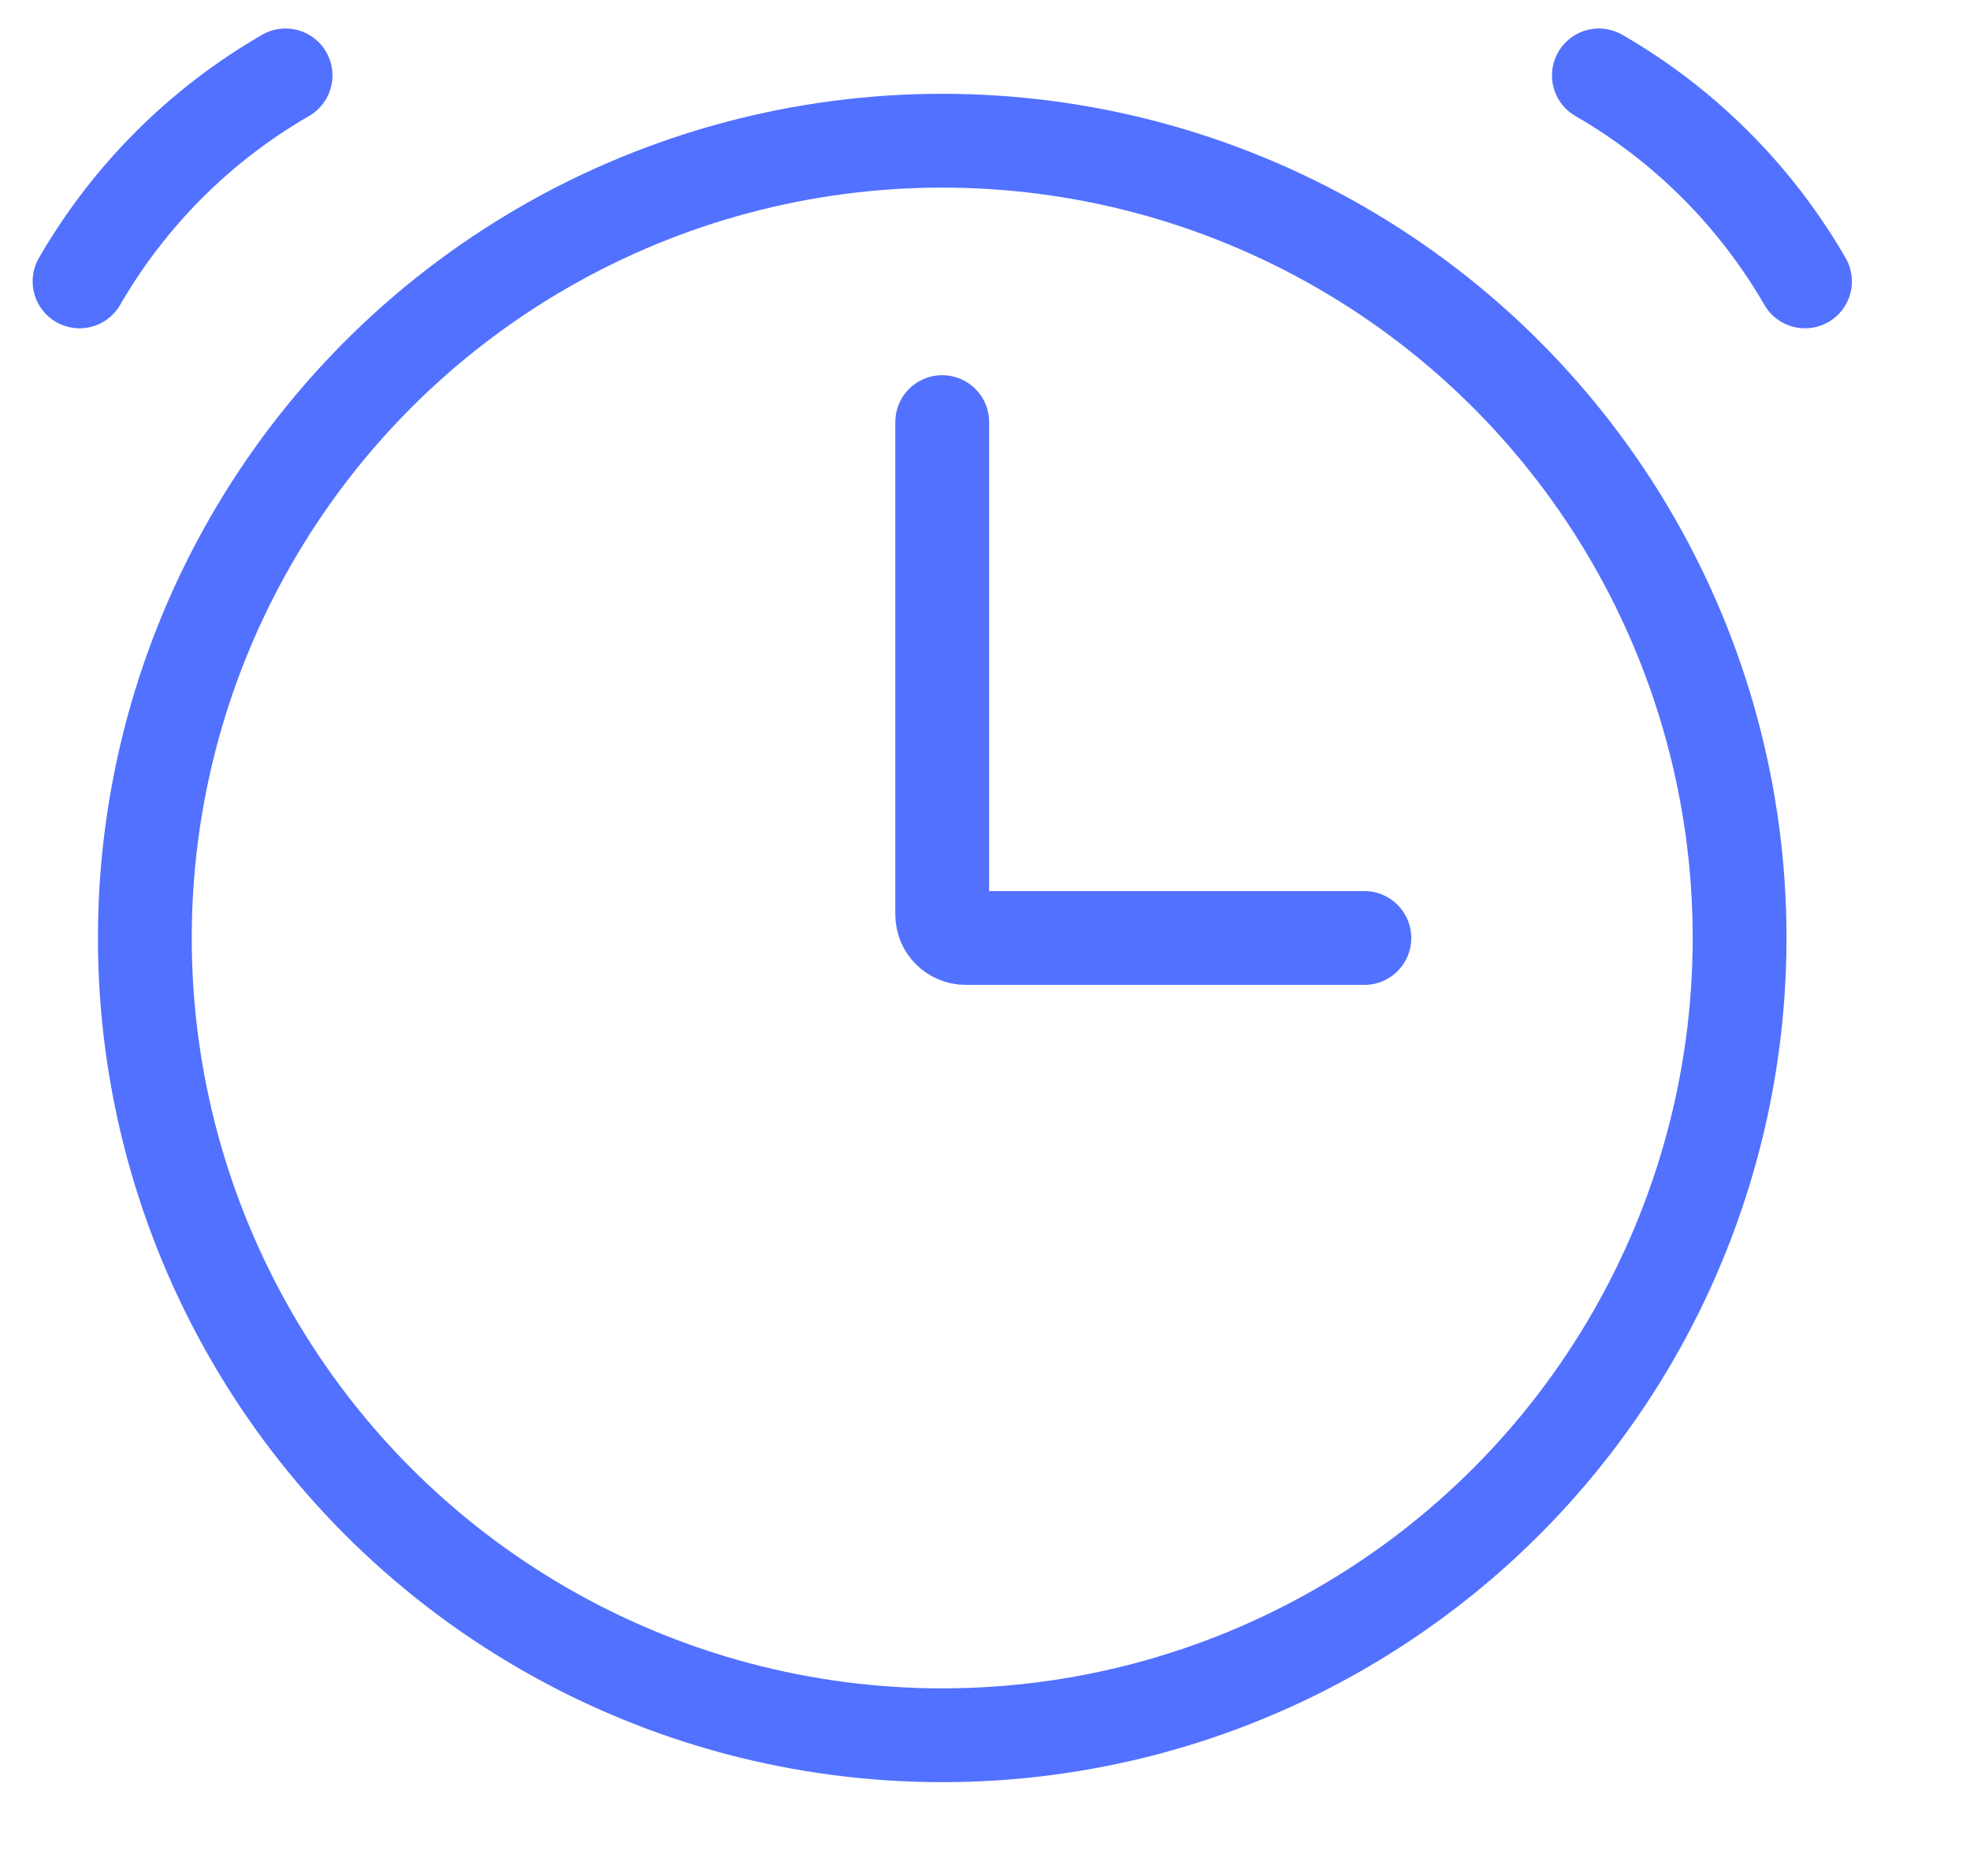 <svg xmlns="http://www.w3.org/2000/svg" fill="none" viewBox="0 0 21 20" height="20" width="21">
<g clip-path="url(#clip0_1682_130)">
<circle stroke="#5271FF" r="8.5" cy="10" cx="10.044"></circle>
<path stroke-linecap="round" stroke="#5271FF" d="M3.044 0.804C2.132 1.33 1.375 2.088 0.848 3"></path>
<path stroke-linecap="round" stroke="#5271FF" d="M17.044 0.804C17.956 1.33 18.714 2.088 19.241 3"></path>
<path stroke-linecap="round" stroke="#5271FF" d="M10.044 4.5V9.75C10.044 9.888 10.156 10 10.294 10H14.544"></path>
</g>
<defs>
<clipPath id="clip0_1682_130">
<rect transform="translate(0.044)" fill="white" height="20" width="20"></rect>
</clipPath>
</defs>
</svg>

